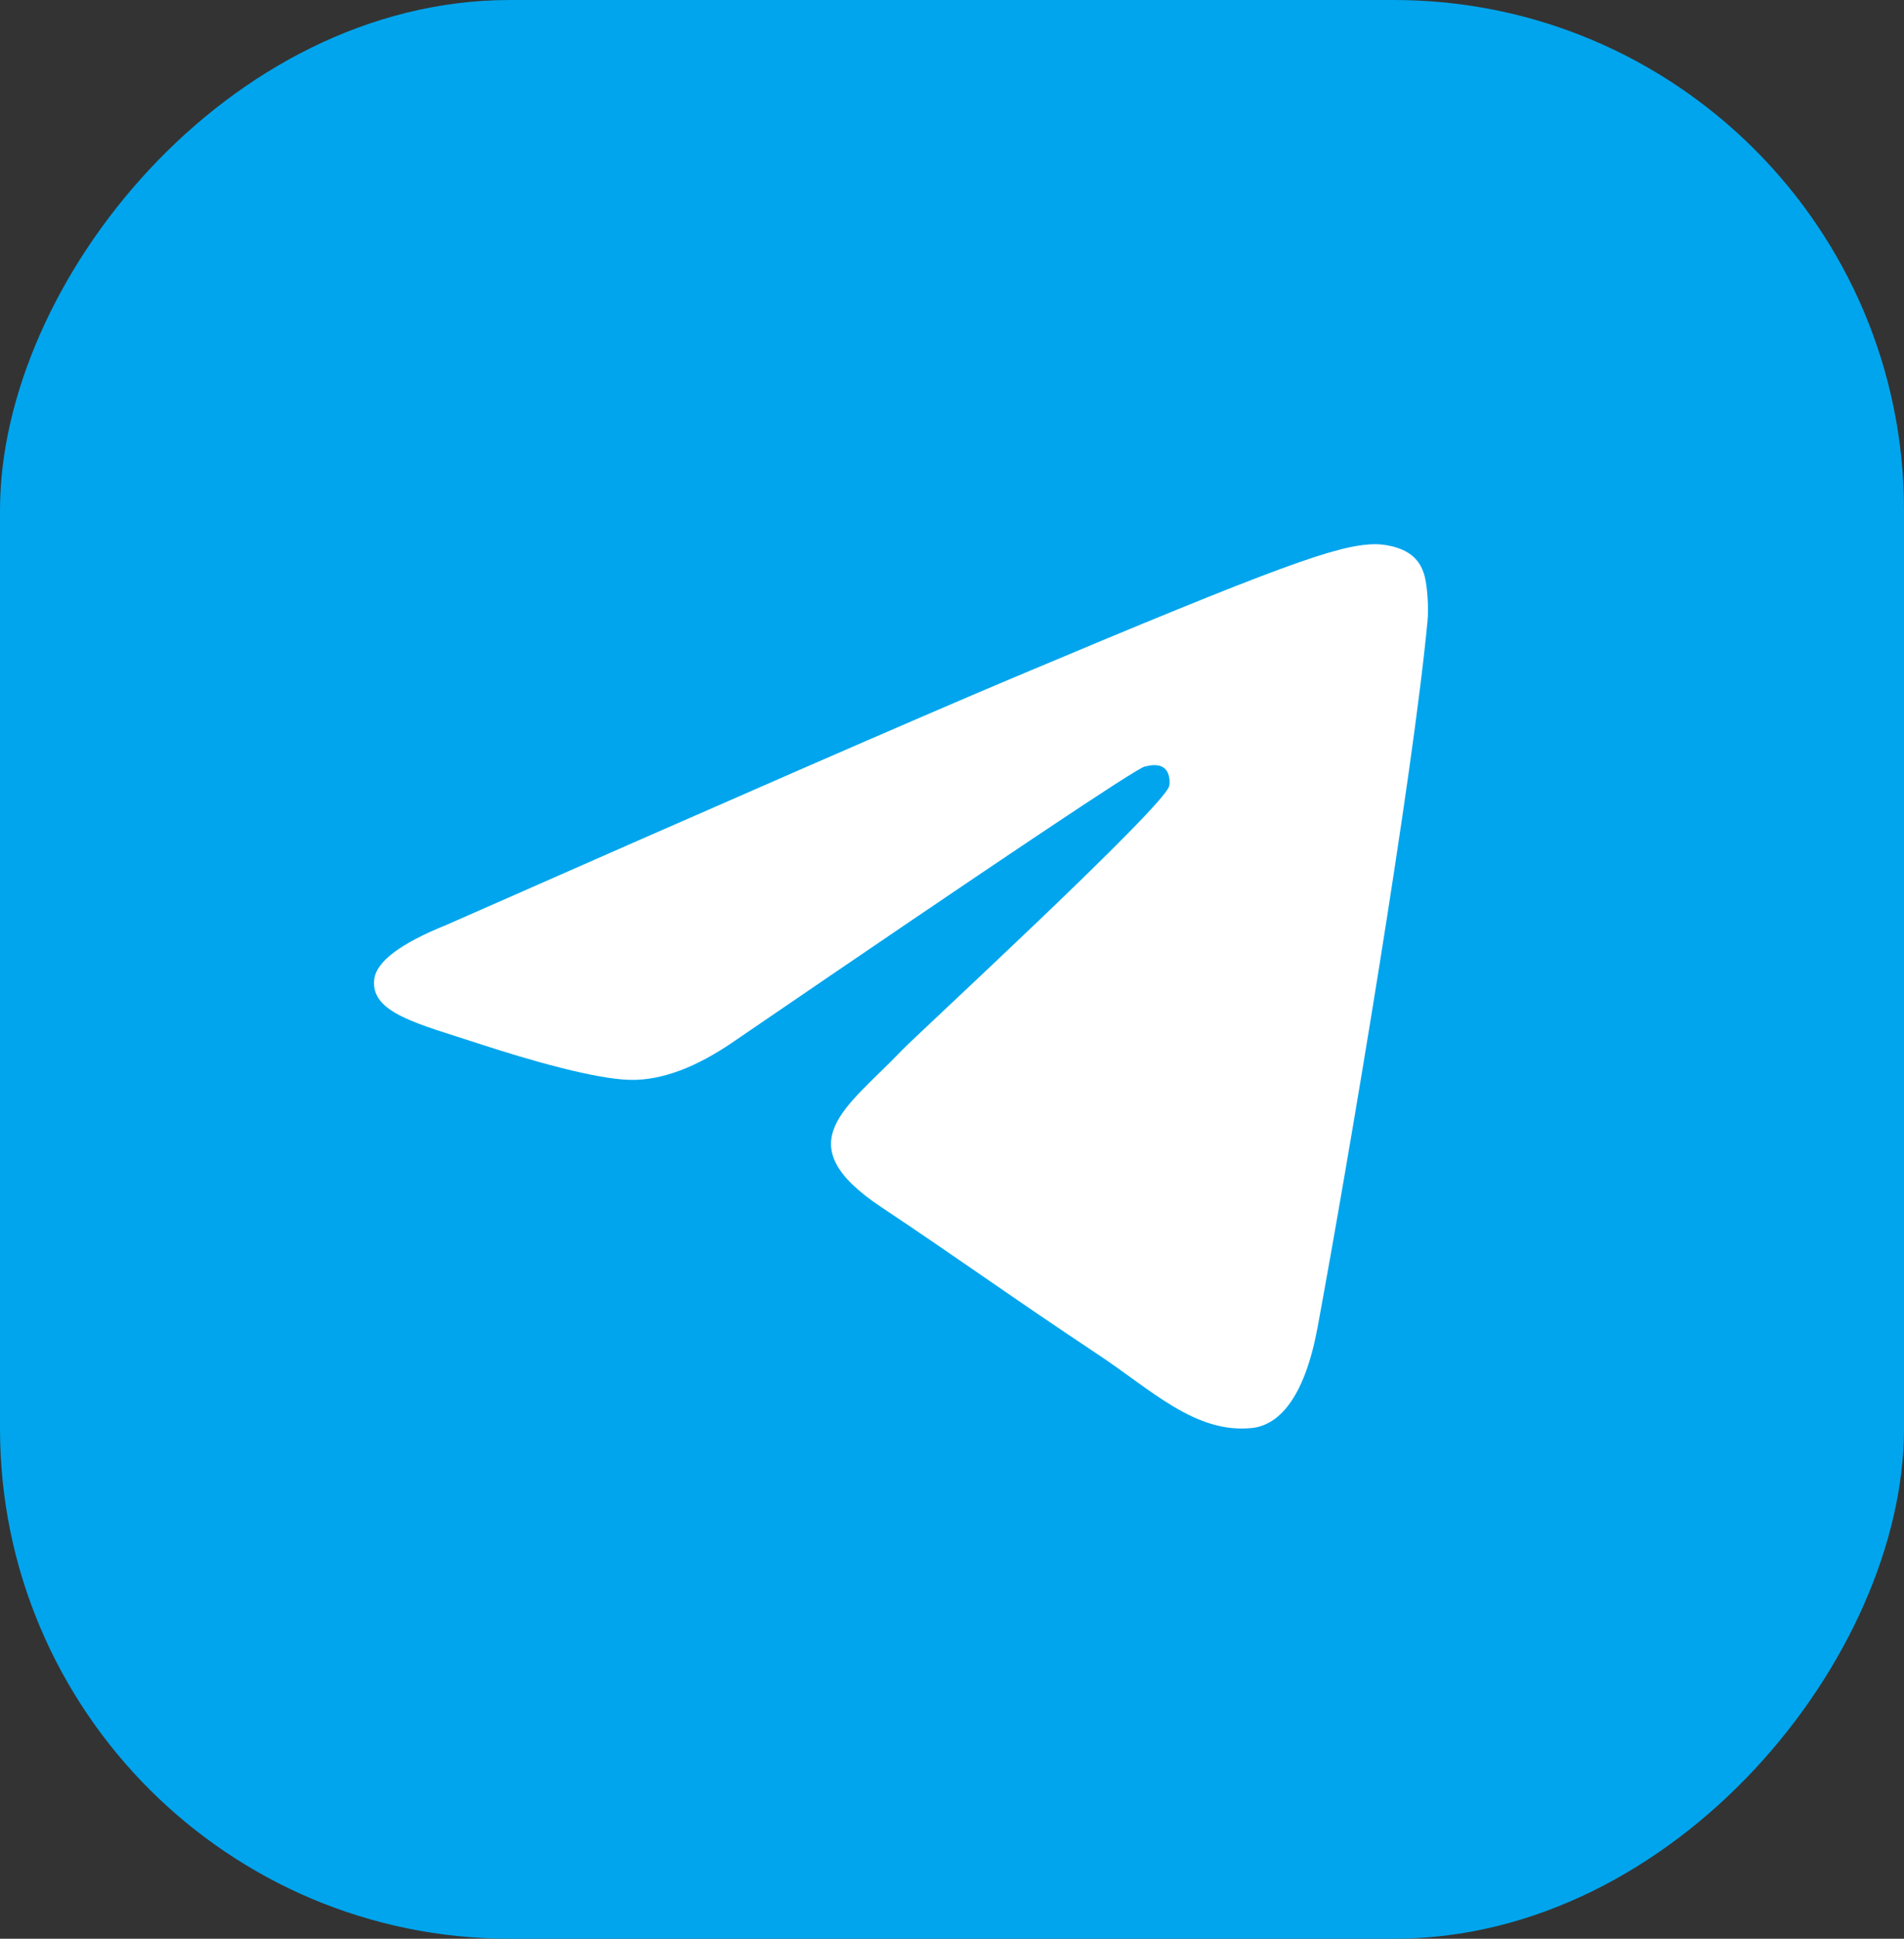 <?xml version="1.0" encoding="UTF-8"?> <svg xmlns="http://www.w3.org/2000/svg" width="56" height="57" viewBox="0 0 56 57" fill="none"><rect x="0" y="0" width="56" height="57" fill="#333333" stroke="none"/><rect width="56" height="57" rx="15" transform="matrix(-1 0 0 1 56 0)" fill="#00A5ED"></rect><path d="M13.131 27.193C21.453 23.524 27.002 21.105 29.778 19.936C37.705 16.599 39.352 16.02 40.426 16C40.662 15.996 41.19 16.055 41.532 16.336C41.821 16.573 41.901 16.894 41.938 17.119C41.977 17.343 42.024 17.856 41.986 18.256C41.557 22.824 39.698 33.909 38.752 39.025C38.352 41.19 37.564 41.916 36.801 41.987C35.144 42.142 33.885 40.878 32.279 39.813C29.767 38.147 28.348 37.109 25.909 35.483C23.091 33.603 24.918 32.57 26.524 30.882C26.944 30.44 34.248 23.717 34.389 23.107C34.407 23.03 34.423 22.746 34.257 22.596C34.09 22.446 33.843 22.497 33.666 22.538C33.414 22.596 29.4 25.281 21.625 30.592C20.486 31.384 19.454 31.77 18.529 31.749C17.51 31.727 15.55 31.166 14.092 30.687C12.305 30.099 10.884 29.788 11.008 28.789C11.072 28.269 11.78 27.737 13.131 27.193Z" fill="white"></path></svg> 